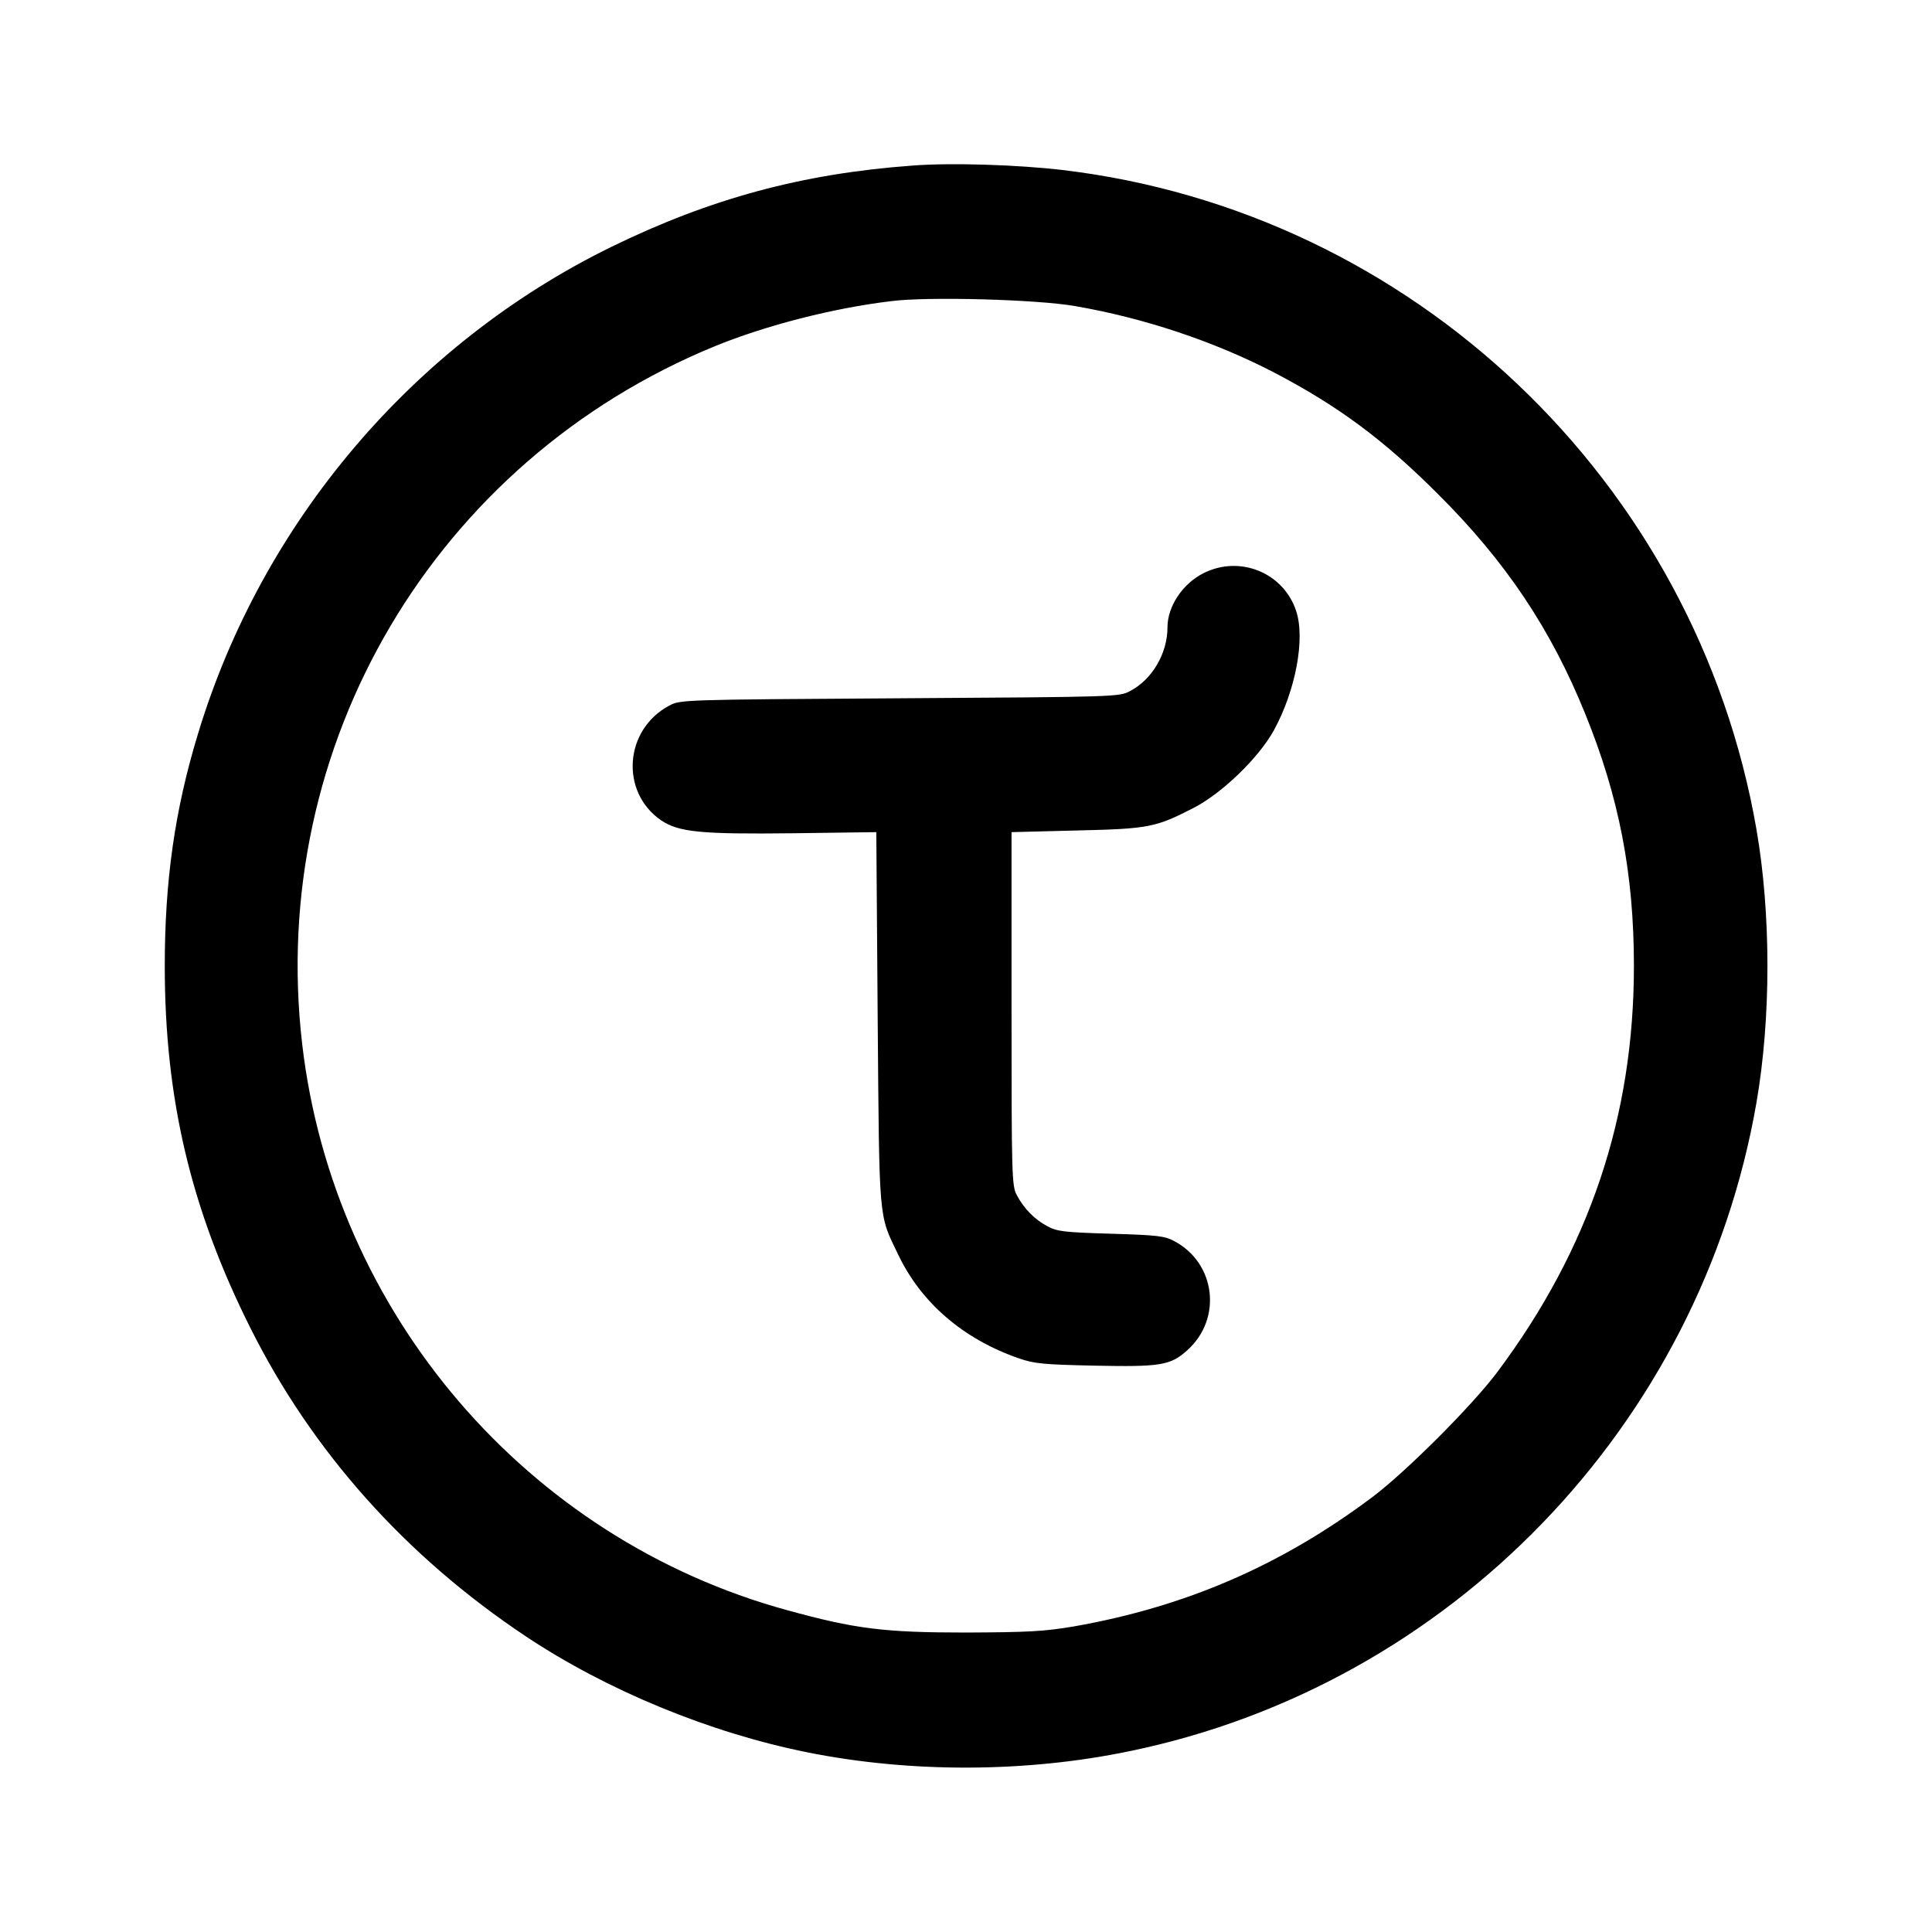 <?xml version="1.0" standalone="no"?>
<!DOCTYPE svg PUBLIC "-//W3C//DTD SVG 20010904//EN"
 "http://www.w3.org/TR/2001/REC-SVG-20010904/DTD/svg10.dtd">
<svg version="1.0" xmlns="http://www.w3.org/2000/svg"
 width="700pt" height="700pt" viewBox="0 0 700 700"
 preserveAspectRatio="xMidYMid meet">
<g transform="translate(0,700) scale(0.1,-0.1)"
fill="#000000" stroke="none">
<path d="M3305 6400 c-397 -29 -731 -119 -1091 -295 -716 -351 -1265 -997
-1497 -1765 -84 -276 -120 -532 -120 -840 0 -480 94 -880 310 -1311 224 -448
562 -827 997 -1117 294 -196 667 -350 1021 -421 373 -75 792 -74 1167 4 1161
239 2069 1178 2272 2350 53 306 53 684 0 990 -219 1262 -1246 2238 -2514 2389
-161 19 -405 27 -545 16z m590 -509 c250 -43 504 -128 720 -240 234 -122 399
-245 595 -441 246 -245 409 -489 533 -795 123 -302 177 -580 177 -915 0 -545
-161 -1024 -494 -1470 -91 -122 -334 -365 -456 -456 -330 -247 -676 -396
-1080 -467 -107 -18 -163 -21 -390 -22 -297 0 -401 13 -648 81 -943 258 -1643
1075 -1757 2050 -127 1085 481 2114 1496 2530 184 75 428 138 639 163 133 17
529 6 665 -18z"/>
<path d="M4362 4924 c-77 -38 -132 -121 -132 -197 0 -94 -55 -188 -134 -230
-41 -22 -42 -22 -836 -27 -794 -5 -795 -5 -836 -27 -162 -87 -178 -312 -29
-415 64 -43 142 -51 480 -47 l300 4 5 -675 c6 -744 3 -708 73 -853 83 -176
236 -308 437 -378 57 -20 90 -23 275 -27 241 -5 276 1 337 56 127 114 103 315
-47 395 -35 19 -62 22 -230 27 -168 5 -195 8 -230 27 -47 25 -85 64 -111 113
-18 33 -19 70 -19 675 l0 640 235 6 c263 6 287 11 425 82 103 53 235 181 290
280 79 144 115 333 81 434 -46 138 -203 202 -334 137z"/>
</g>
</svg>
